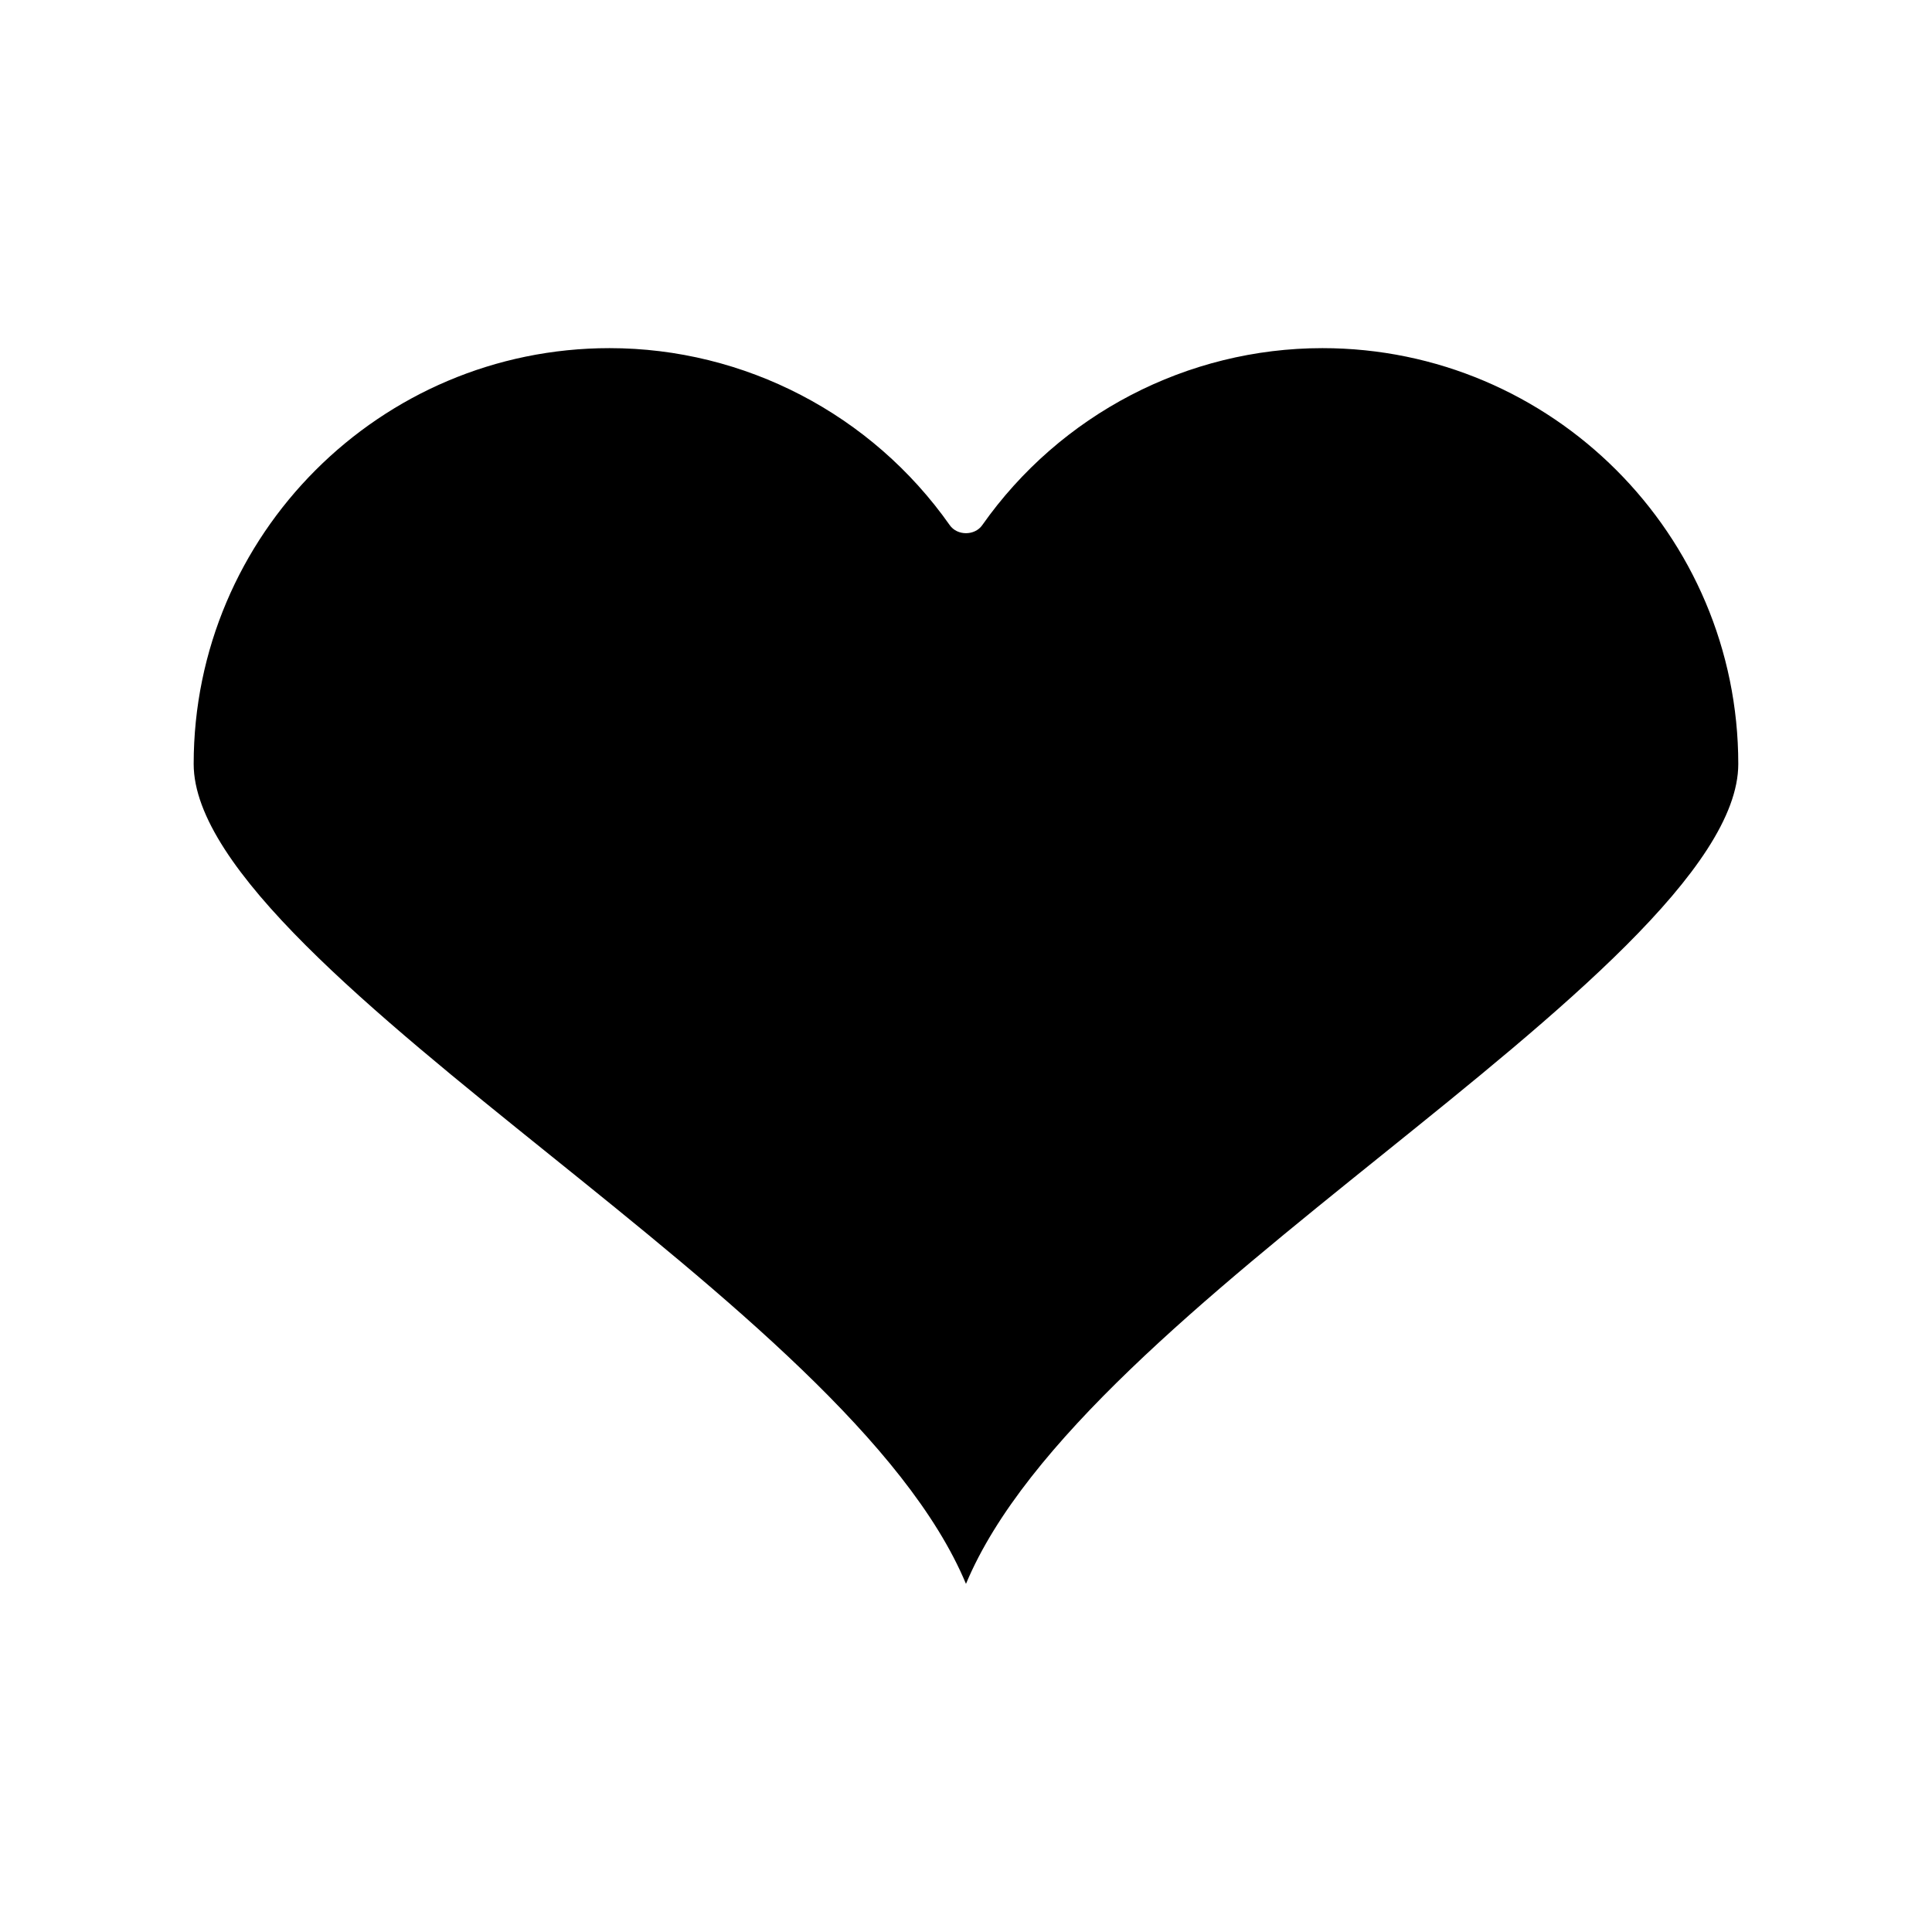 <?xml version="1.0" encoding="UTF-8"?>
<!-- Uploaded to: ICON Repo, www.iconrepo.com, Generator: ICON Repo Mixer Tools -->
<svg fill="#000000" width="800px" height="800px" version="1.1" viewBox="144 144 512 512" xmlns="http://www.w3.org/2000/svg">
 <path d="m494.46 236.26c-35.793 0-69.484 17.527-90.16 46.918-1.996 2.832-6.613 2.832-8.605 0-20.676-29.391-54.371-46.918-90.16-46.918-60.773 0-110.21 49.438-110.21 110.21 0 27.605 47.863 66.125 94.148 103.39 46.812 37.68 94.883 76.41 110.52 113.88 15.641-37.473 63.711-76.203 110.52-113.88 46.289-37.262 94.148-75.781 94.148-103.39 0-60.773-49.438-110.21-110.21-110.21z"/>
</svg>